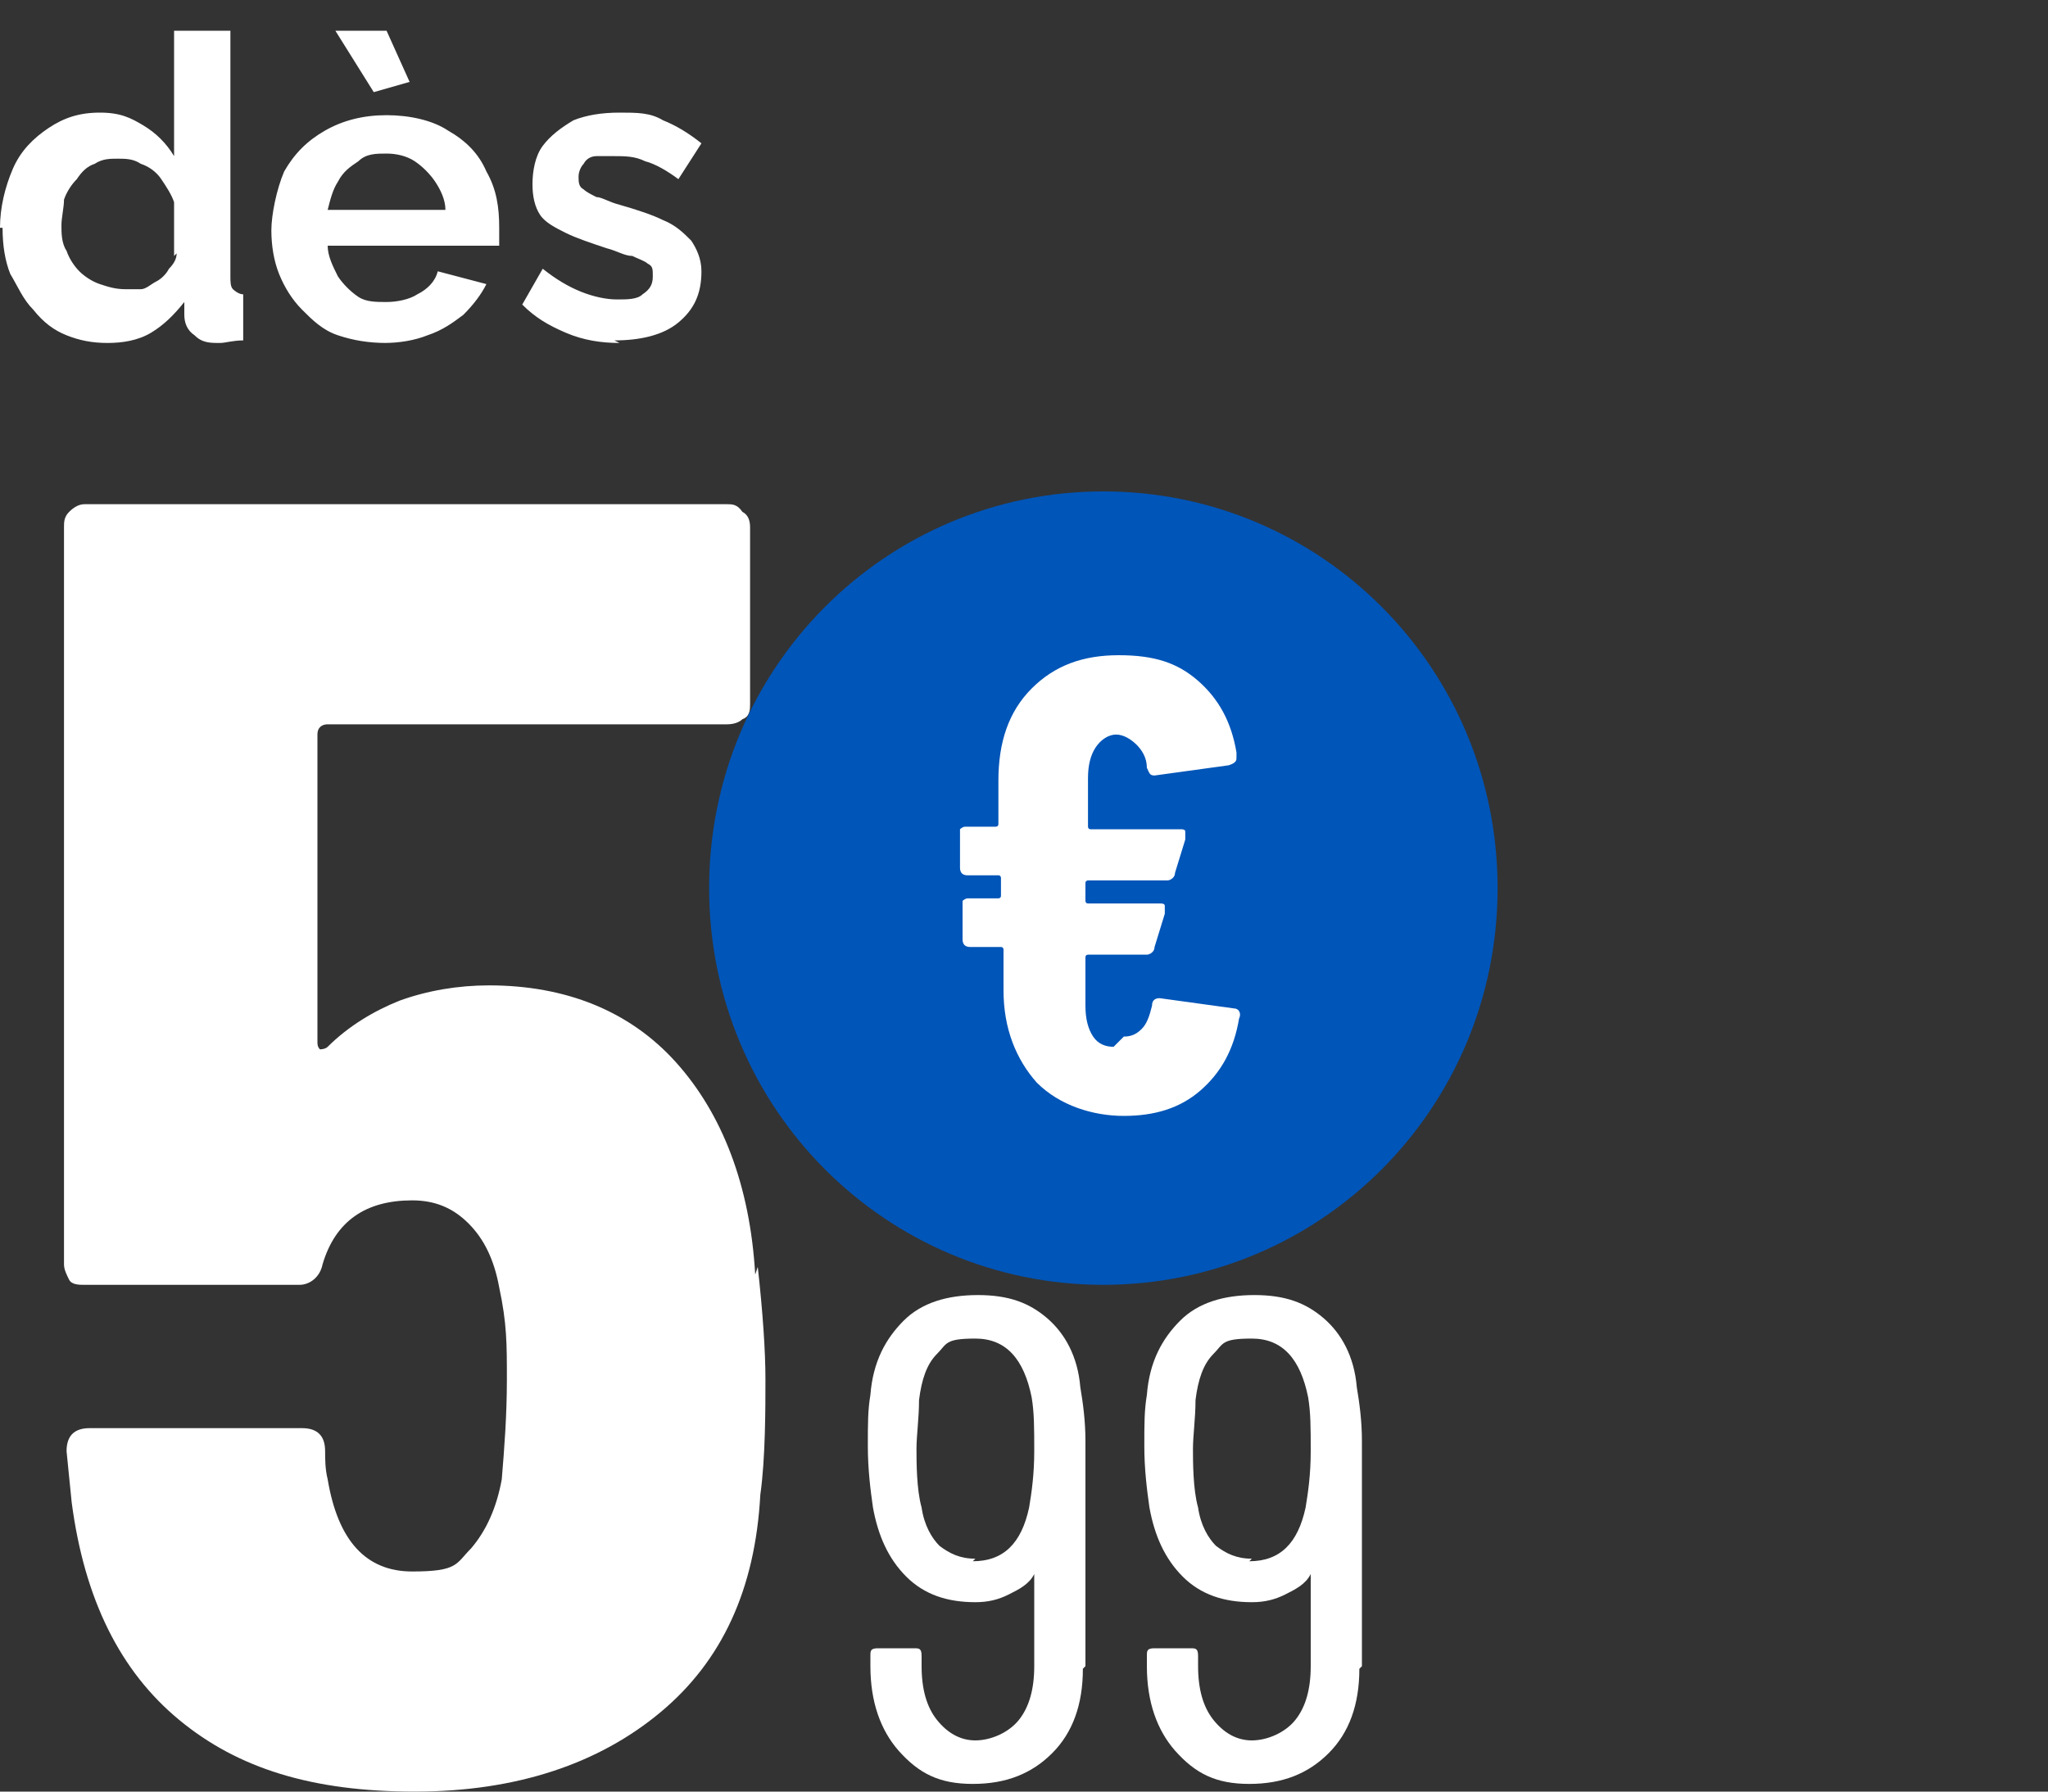 <?xml version="1.0" encoding="UTF-8"?>
<svg id="Calque_1" xmlns="http://www.w3.org/2000/svg" version="1.1" viewBox="0 0 80 70">
  <rect x="0" y="0" width="80" height="70" fill="#333333" stroke="none"/>
  <!-- Generator: Adobe Illustrator 29.5.1, SVG Export Plug-In . SVG Version: 2.1.0 Build 141)  -->
  <defs>
    <style>
      .st0 {
        fill: #0055b8;
      }

      .st1 {
        fill: #fff;
      }
    </style>
  </defs>
  <path class="st1" d="M0,8.9c0-.8.2-1.6.5-2.3.3-.7.8-1.2,1.4-1.6.6-.4,1.2-.6,2-.6s1.2.2,1.7.5c.5.3.9.7,1.2,1.2V1.2h2.2v9.6c0,.2,0,.4.1.5,0,0,.2.2.4.2v1.8c-.4,0-.7.1-.9.1-.4,0-.7,0-1-.3-.3-.2-.4-.5-.4-.8v-.5c-.4.5-.8.9-1.3,1.2-.5.3-1.1.4-1.7.4s-1.1-.1-1.6-.3c-.5-.2-.9-.5-1.3-1-.4-.4-.6-.9-.9-1.4-.2-.5-.3-1.1-.3-1.8ZM6.8,10v-2.1c-.1-.3-.3-.6-.5-.9-.2-.3-.5-.5-.8-.6-.3-.2-.6-.2-.9-.2s-.6,0-.9.2c-.3.1-.5.3-.7.6-.2.2-.4.5-.5.8,0,.3-.1.7-.1,1s0,.7.2,1c.1.3.3.6.5.8.2.2.5.4.8.5.3.1.6.2,1,.2s.4,0,.6,0c.2,0,.4-.2.6-.3.2-.1.4-.3.5-.5.2-.2.3-.4.3-.6ZM15.1,13.4c-.7,0-1.3-.1-1.9-.3-.6-.2-1-.6-1.4-1-.4-.4-.7-.9-.9-1.4-.2-.5-.3-1.1-.3-1.7s.2-1.6.5-2.3c.4-.7.9-1.2,1.6-1.6.7-.4,1.5-.6,2.4-.6s1.8.2,2.4.6c.7.4,1.2.9,1.5,1.6.4.7.5,1.4.5,2.2s0,.3,0,.4c0,.1,0,.2,0,.3h-6.7c0,.4.2.8.4,1.2.2.3.5.6.8.8.3.2.7.2,1.1.2s.9-.1,1.2-.3c.4-.2.7-.5.8-.9l1.9.5c-.2.4-.5.8-.9,1.2-.4.3-.8.6-1.4.8-.5.2-1.1.3-1.7.3ZM12.9,8.2h4.5c0-.4-.2-.8-.4-1.1-.2-.3-.5-.6-.8-.8-.3-.2-.7-.3-1.1-.3s-.8,0-1.1.3c-.3.2-.6.4-.8.8-.2.3-.3.7-.4,1.1ZM13.1,1.2h2l.9,2-1.4.4-1.5-2.4ZM24.2,13.4c-.7,0-1.4-.1-2.1-.4s-1.2-.6-1.7-1.1l.8-1.4c.5.4,1,.7,1.5.9.5.2,1,.3,1.4.3s.8,0,1-.2c.3-.2.4-.4.4-.7s0-.4-.2-.5c-.1-.1-.4-.2-.6-.3-.3,0-.6-.2-1-.3-.6-.2-1.2-.4-1.6-.6-.4-.2-.8-.4-1-.7-.2-.3-.3-.7-.3-1.2s.1-1.1.4-1.5c.3-.4.7-.7,1.2-1,.5-.2,1.1-.3,1.8-.3s1.2,0,1.7.3c.5.2,1,.5,1.5.9l-.9,1.4c-.4-.3-.9-.6-1.3-.7-.4-.2-.8-.2-1.2-.2s-.5,0-.7,0c-.2,0-.4.1-.5.3-.1.1-.2.3-.2.5s0,.4.2.5c.1.1.3.2.5.3.2,0,.5.2.9.3.7.2,1.3.4,1.7.6.5.2.8.5,1.1.8.2.3.4.7.4,1.2,0,.9-.3,1.5-.9,2-.6.5-1.5.7-2.5.7Z"/>
  <path class="st1" d="M29.6,49.5c.2,1.8.3,3.3.3,4.4s0,3.1-.2,4.5c-.2,3.7-1.5,6.5-3.9,8.5-2.4,2-5.6,3.1-9.6,3.1s-6.9-.9-9.2-2.8c-2.3-1.9-3.7-4.7-4.2-8.5l-.2-2c0-.6.3-.9.9-.9h8.3c.6,0,.9.3.9.9,0,.3,0,.7.1,1.1.4,2.4,1.5,3.6,3.3,3.6s1.7-.3,2.3-.9c.6-.7,1-1.6,1.2-2.7.1-1.2.2-2.5.2-3.9s0-2.2-.3-3.6c-.2-1.1-.6-1.9-1.2-2.5-.6-.6-1.3-.9-2.2-.9-1.8,0-3,.8-3.5,2.5-.1.5-.5.8-.9.8H3.3c-.2,0-.5,0-.6-.2-.1-.2-.2-.4-.2-.6v-28.8c0-.2,0-.4.2-.6.2-.2.4-.3.6-.3h25.1c.2,0,.4,0,.6.3.2.1.3.3.3.6v6.9c0,.2,0,.5-.3.6-.1.1-.3.2-.6.2h-15.6c-.2,0-.4.1-.4.4v12c0,.1,0,.2.1.3,0,0,.2,0,.3-.1.8-.8,1.8-1.4,2.8-1.8,1.1-.4,2.3-.6,3.5-.6,3,0,5.5,1,7.3,3,1.8,2,2.9,4.8,3.1,8.3Z"/>
  <path class="st1" d="M42.3,65.2c0,1.4-.4,2.5-1.2,3.3-.8.8-1.8,1.2-3.1,1.2s-2.1-.4-2.9-1.3c-.7-.8-1.1-1.9-1.1-3.3v-.4c0-.2,0-.3.3-.3h1.4c.2,0,.3,0,.3.3v.4c0,.9.2,1.6.6,2.1.4.5.9.8,1.5.8s1.3-.3,1.7-.8c.4-.5.6-1.2.6-2.1v-3.6s0,0,0,0c0,0,0,0,0,0-.2.4-.6.6-1,.8-.4.2-.8.3-1.3.3-1.1,0-2-.3-2.7-1-.7-.7-1.1-1.6-1.3-2.7-.1-.7-.2-1.5-.2-2.4s0-1.4.1-2c.1-1.3.6-2.2,1.3-2.9.7-.7,1.7-1,2.9-1s2,.3,2.7.9c.7.6,1.2,1.5,1.3,2.7.1.6.2,1.3.2,2.1v8.8ZM38,61c1.2,0,1.9-.7,2.2-2.1.1-.6.2-1.3.2-2.2s0-1.5-.1-2.1c-.3-1.5-1-2.3-2.2-2.3s-1.1.2-1.5.6c-.4.4-.6,1-.7,1.8,0,.7-.1,1.4-.1,1.9s0,1.6.2,2.3c.1.7.4,1.2.7,1.5.4.3.8.5,1.4.5ZM53.1,65.2c0,1.4-.4,2.5-1.2,3.3-.8.8-1.8,1.2-3.1,1.2s-2.1-.4-2.9-1.3c-.7-.8-1.1-1.9-1.1-3.3v-.4c0-.2,0-.3.3-.3h1.4c.2,0,.3,0,.3.3v.4c0,.9.2,1.6.6,2.1.4.5.9.8,1.5.8s1.3-.3,1.7-.8c.4-.5.6-1.2.6-2.1v-3.6s0,0,0,0c0,0,0,0,0,0-.2.4-.6.6-1,.8-.4.2-.8.3-1.3.3-1.1,0-2-.3-2.7-1-.7-.7-1.1-1.6-1.3-2.7-.1-.7-.2-1.5-.2-2.4s0-1.4.1-2c.1-1.3.6-2.2,1.3-2.9.7-.7,1.7-1,2.9-1s2,.3,2.7.9c.7.6,1.2,1.5,1.3,2.7.1.6.2,1.3.2,2.1v8.8ZM48.8,61c1.2,0,1.9-.7,2.2-2.1.1-.6.2-1.3.2-2.2s0-1.5-.1-2.1c-.3-1.5-1-2.3-2.2-2.3s-1.1.2-1.5.6c-.4.4-.6,1-.7,1.8,0,.7-.1,1.4-.1,1.9s0,1.6.2,2.3c.1.7.4,1.2.7,1.5.4.3.8.5,1.4.5Z"/>
  <path class="st0" d="M43.1,50.2c8.5,0,15.4-6.9,15.4-15.5s-6.9-15.5-15.4-15.5-15.4,6.9-15.4,15.5,6.9,15.5,15.4,15.5Z"/>
  <path class="st1" d="M43.9,40.5c.3,0,.5-.1.7-.3.2-.2.3-.5.4-.9,0-.2.1-.3.3-.3l2.9.4s0,0,0,0c.2,0,.3.2.2.4-.2,1.2-.7,2.1-1.5,2.8-.8.7-1.8,1-3,1s-2.5-.4-3.4-1.3c-.8-.9-1.3-2.1-1.3-3.6v-1.6c0,0,0-.1-.1-.1h-1.2c-.2,0-.3-.1-.3-.3v-1.3c0,0,0-.2,0-.2,0,0,.1-.1.2-.1h1.2c0,0,.1,0,.1-.1v-.7c0,0,0-.1-.1-.1h-1.2c-.2,0-.3-.1-.3-.3v-1.3c0,0,0-.2,0-.2,0,0,.1-.1.2-.1h1.2c0,0,.1,0,.1-.1v-1.7c0-1.5.4-2.7,1.3-3.6.9-.9,2-1.3,3.4-1.3s2.3.3,3.1,1c.8.7,1.3,1.6,1.5,2.8,0,0,0,.1,0,.2,0,.1,0,.2-.3.3l-2.9.4h0c-.2,0-.2-.1-.3-.3,0-.4-.2-.7-.4-.9-.2-.2-.5-.4-.8-.4s-.6.2-.8.5-.3.7-.3,1.2v1.9c0,0,0,.1.1.1h3.5c.1,0,.2,0,.2.1,0,0,0,.2,0,.3l-.4,1.3c0,.2-.2.3-.3.3h-3.1c0,0-.1,0-.1.1v.7c0,0,0,.1.1.1h2.8c.1,0,.2,0,.2.1,0,0,0,.2,0,.3l-.4,1.3c0,.2-.2.3-.3.3h-2.3c0,0-.1,0-.1.1v1.9c0,.5.1.9.3,1.2.2.3.5.4.8.4Z"/>
</svg>